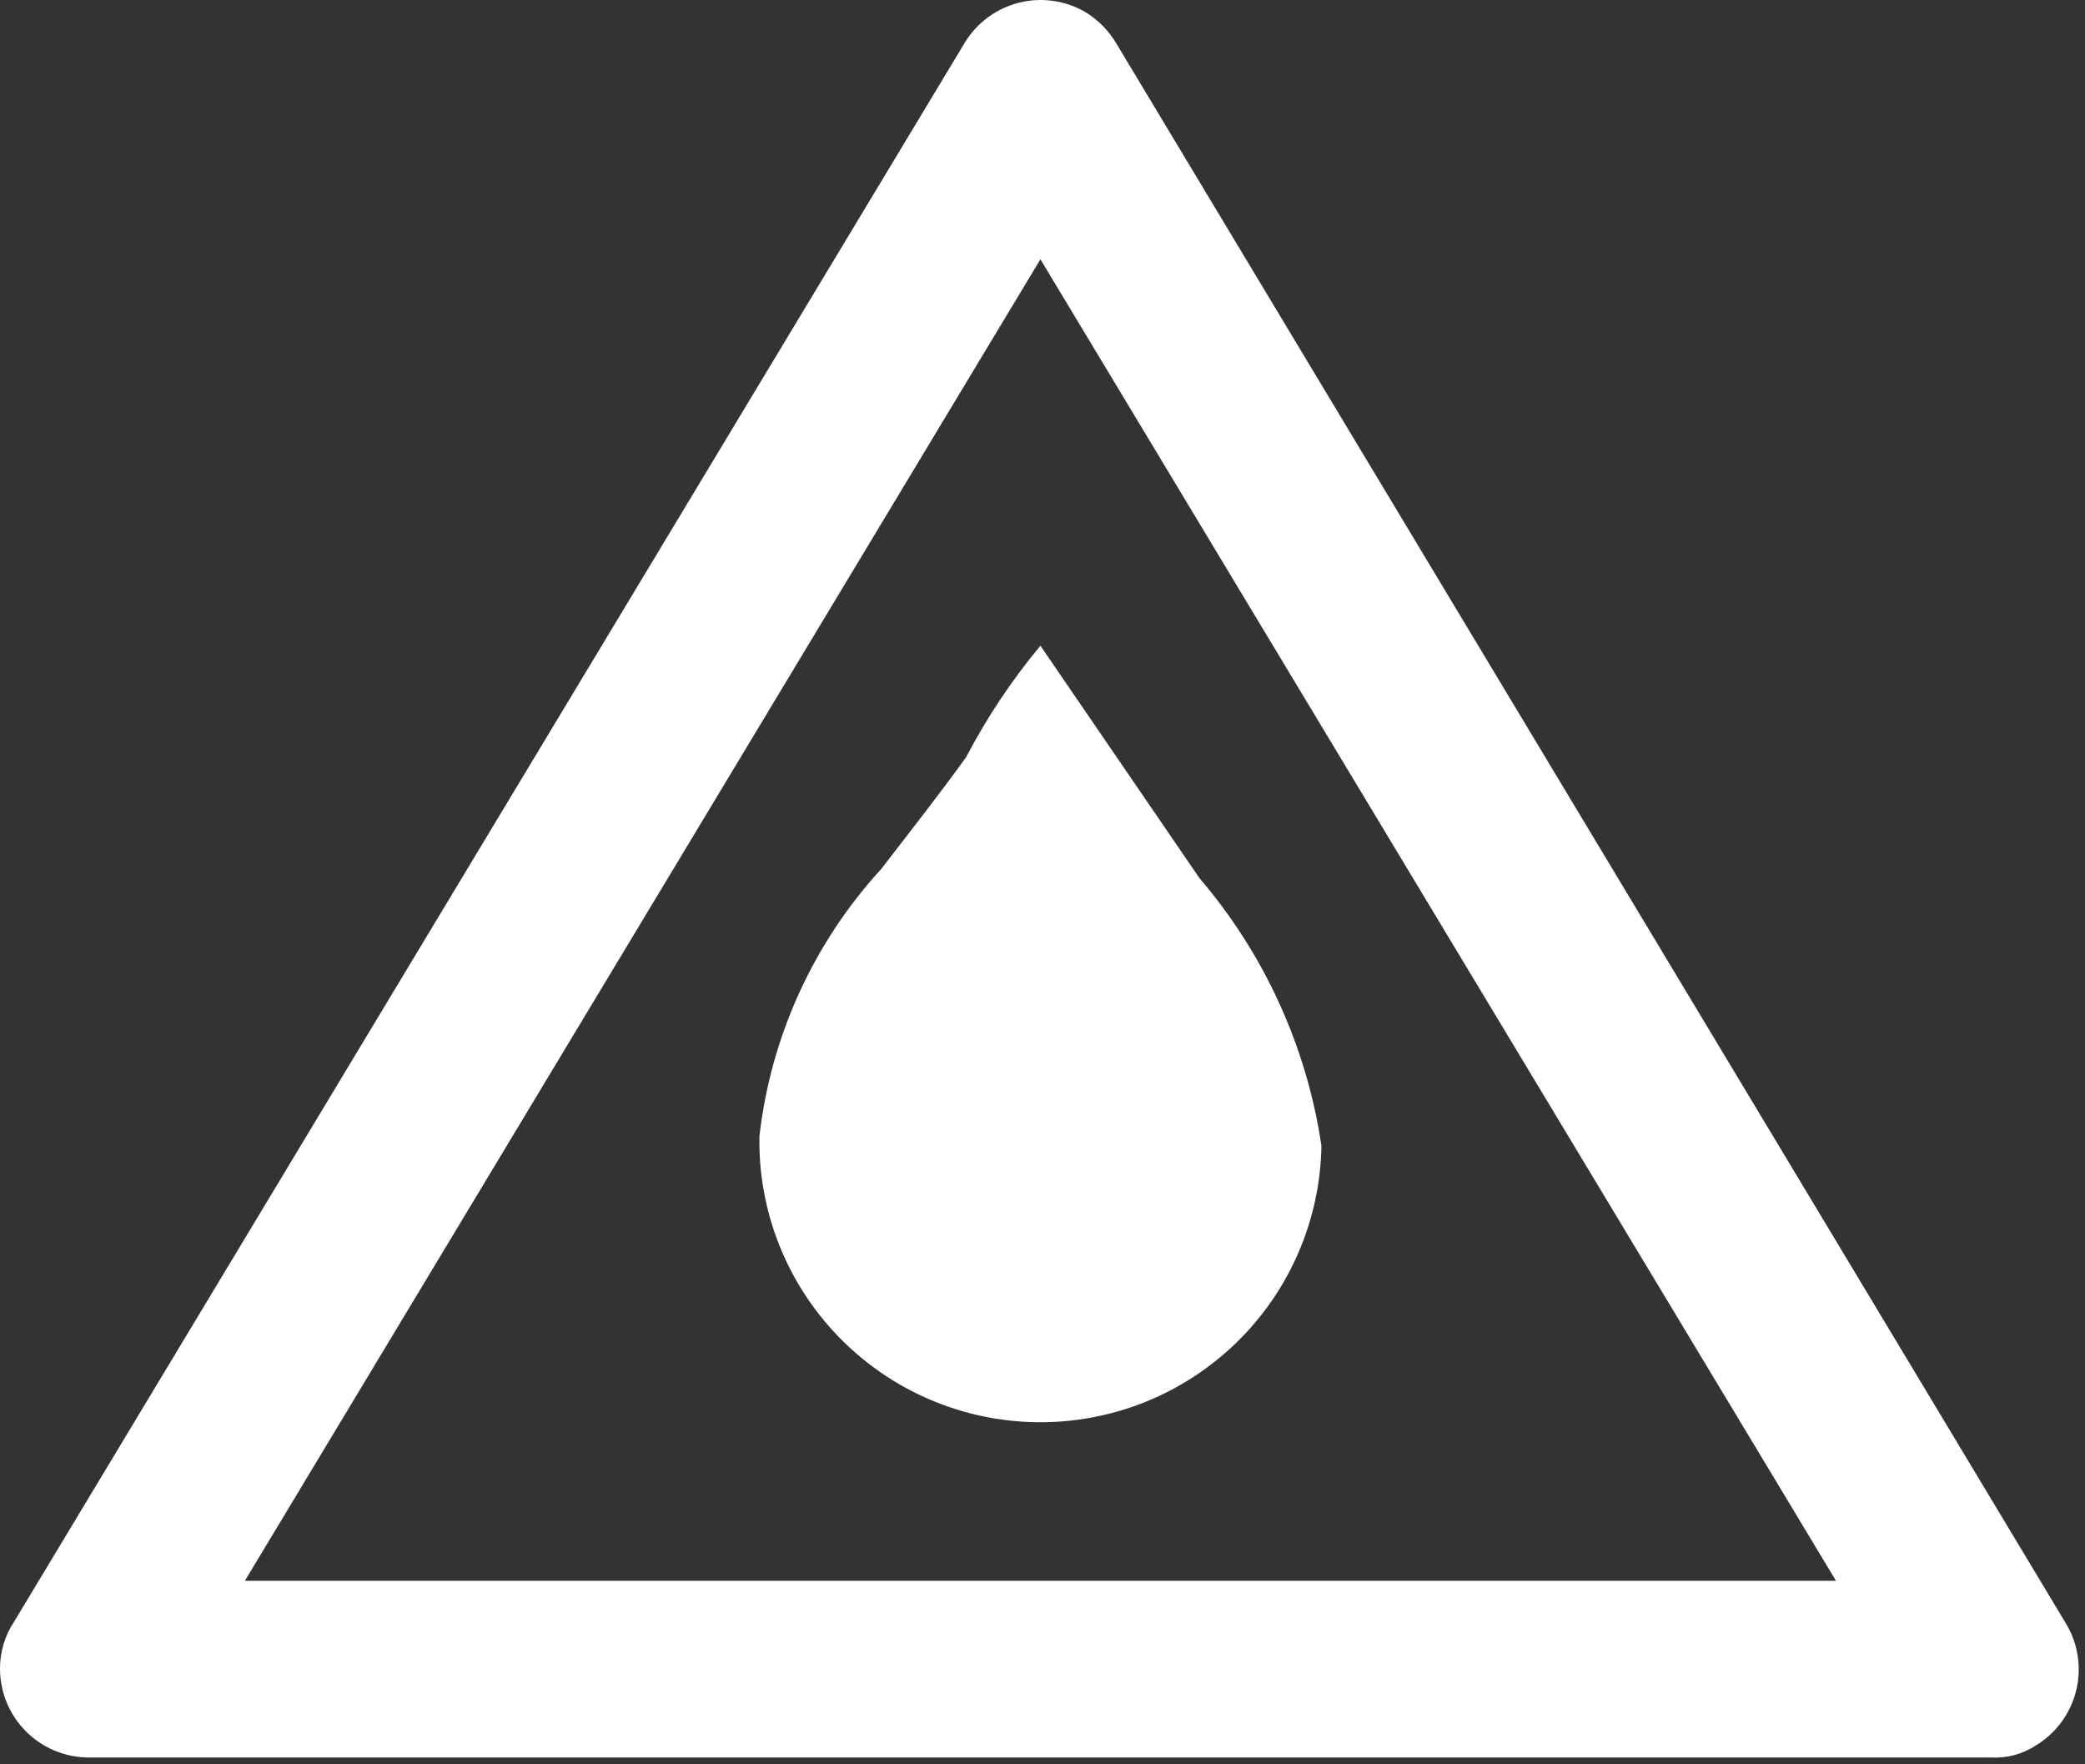 <svg width="65" height="55" viewBox="0 0 65 55" fill="none" xmlns="http://www.w3.org/2000/svg">
<rect x="0" y="0" width="65" height="55" fill="#333333" stroke="none"/>
<path d="M32.435 8.083L7.634 49.279H57.237L32.435 8.083ZM0.451 50.535L30.084 1.319C30.464 0.701 31.072 0.256 31.777 0.081C32.482 -0.093 33.227 0.016 33.852 0.385C34.252 0.634 34.584 0.977 34.819 1.384L64.419 50.632C64.789 51.257 64.898 52.002 64.723 52.707C64.548 53.412 64.104 54.02 63.485 54.401C63.067 54.679 62.57 54.815 62.068 54.787H2.77C2.041 54.787 1.341 54.5 0.823 53.987C0.304 53.475 0.009 52.778 0 52.049C-0.007 51.51 0.15 50.982 0.451 50.535Z" fill="white"/>
<path fill-rule="evenodd" clip-rule="evenodd" d="M23.674 35.429C23.655 36.58 23.863 37.722 24.285 38.793C24.708 39.863 25.337 40.839 26.138 41.666C26.938 42.493 27.893 43.155 28.948 43.612C30.004 44.07 31.14 44.316 32.29 44.335C33.441 44.354 34.584 44.146 35.654 43.724C36.724 43.301 37.7 42.671 38.528 41.871C39.355 41.071 40.016 40.116 40.474 39.06C40.932 38.005 41.177 36.869 41.196 35.719C40.738 32.636 39.421 29.745 37.395 27.377L32.435 20.129C31.541 21.204 30.764 22.37 30.116 23.608C29.279 24.768 28.344 25.959 27.475 27.087C25.358 29.396 24.027 32.316 23.674 35.429Z" fill="white"/>
</svg>
